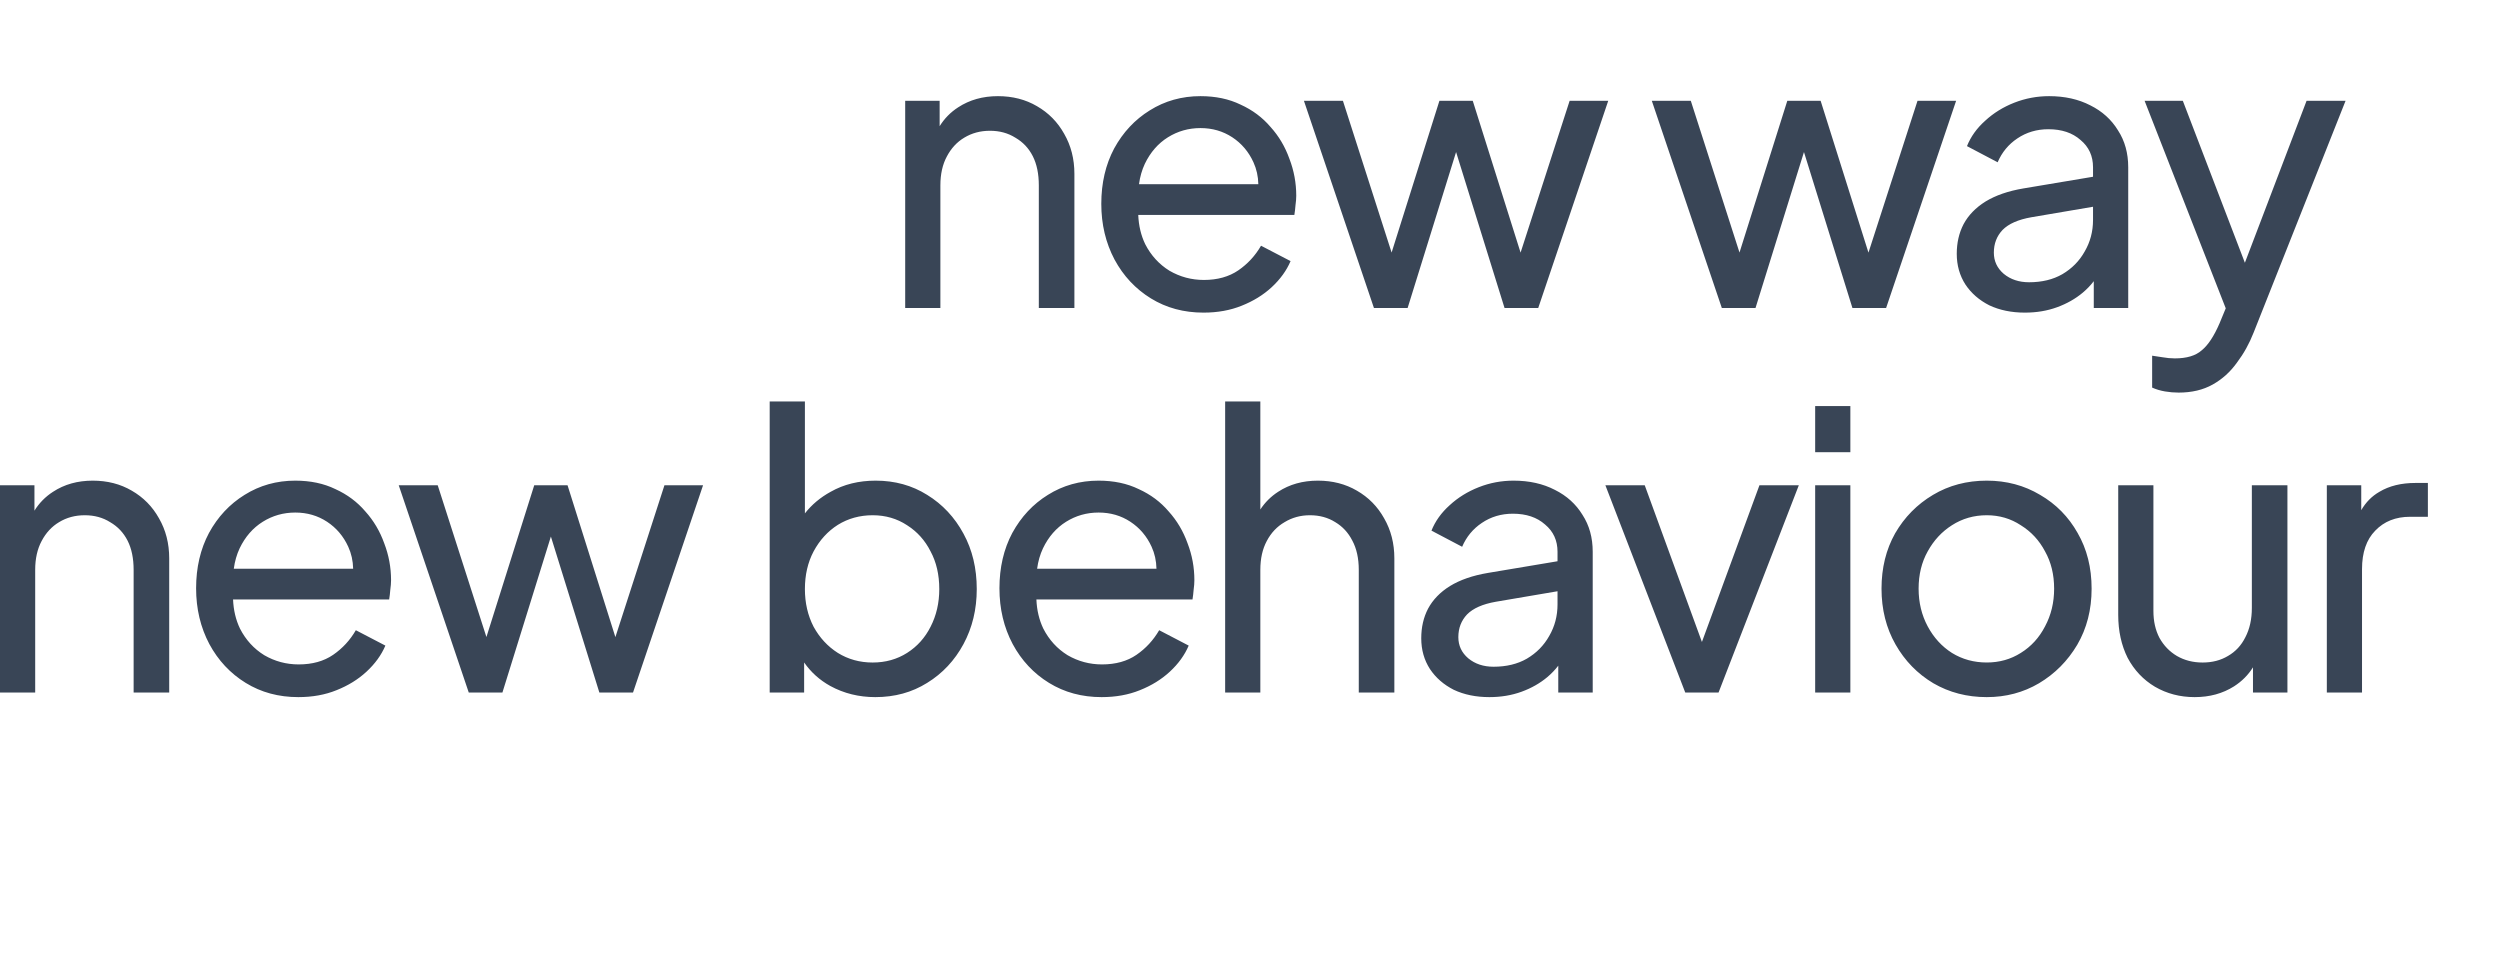<svg width="104" height="40" viewBox="0 0 104 40" fill="none" xmlns="http://www.w3.org/2000/svg">
    <g clip-path="url(#clip0_5085_4240)">
        <path fill-rule="evenodd" clip-rule="evenodd"
            d="M82.755 12.701C83.186 12.904 83.679 13.005 84.235 13.005C84.718 13.005 85.165 12.931 85.574 12.781C85.983 12.632 86.34 12.429 86.645 12.173C86.817 12.028 86.969 11.87 87.101 11.697V12.813H88.534V6.959C88.534 6.373 88.393 5.861 88.109 5.424C87.836 4.976 87.453 4.629 86.96 4.384C86.466 4.128 85.894 4 85.243 4C84.739 4 84.256 4.091 83.794 4.272C83.333 4.453 82.928 4.704 82.582 5.024C82.236 5.333 81.984 5.685 81.826 6.079L83.102 6.751C83.28 6.335 83.553 6.005 83.921 5.759C84.298 5.504 84.729 5.376 85.212 5.376C85.768 5.376 86.214 5.525 86.55 5.823C86.897 6.111 87.07 6.49 87.07 6.959V7.353L84.172 7.839C83.543 7.945 83.018 8.127 82.598 8.383C82.188 8.639 81.884 8.953 81.684 9.326C81.496 9.689 81.401 10.099 81.401 10.558C81.401 11.038 81.522 11.464 81.763 11.838C82.005 12.2 82.335 12.488 82.755 12.701ZM87.07 8.601V9.15C87.07 9.63 86.954 10.067 86.723 10.462C86.503 10.857 86.193 11.171 85.794 11.406C85.406 11.63 84.944 11.742 84.409 11.742C83.989 11.742 83.637 11.624 83.354 11.39C83.081 11.155 82.944 10.862 82.944 10.51C82.944 10.137 83.065 9.822 83.306 9.566C83.558 9.31 83.957 9.134 84.503 9.038L87.07 8.601ZM90.632 16.332C90.443 16.332 90.254 16.316 90.065 16.284C89.876 16.252 89.697 16.199 89.529 16.124V14.797C89.645 14.818 89.787 14.839 89.955 14.861C90.133 14.893 90.306 14.909 90.474 14.909C90.968 14.909 91.34 14.797 91.592 14.573C91.855 14.359 92.102 13.986 92.332 13.453L92.591 12.826L89.215 4.192H90.805L93.387 10.931L95.954 4.192H97.576L93.75 13.837C93.571 14.295 93.34 14.711 93.057 15.085C92.784 15.468 92.448 15.772 92.049 15.996C91.65 16.22 91.178 16.332 90.632 16.332ZM36.413 29C35.73 29 35.105 28.845 34.539 28.536C34.097 28.291 33.735 27.965 33.452 27.558V28.808H32.019V16.7H33.484V21.357C33.77 20.992 34.127 20.693 34.554 20.459C35.1 20.149 35.725 19.995 36.428 19.995C37.226 19.995 37.94 20.192 38.57 20.587C39.21 20.981 39.714 21.52 40.082 22.202C40.449 22.874 40.633 23.642 40.633 24.505C40.633 25.348 40.449 26.11 40.082 26.793C39.714 27.475 39.21 28.014 38.57 28.408C37.94 28.803 37.221 29 36.413 29ZM36.302 27.561C36.838 27.561 37.315 27.427 37.735 27.161C38.155 26.894 38.481 26.532 38.712 26.073C38.953 25.604 39.074 25.081 39.074 24.505C39.074 23.908 38.953 23.386 38.712 22.938C38.481 22.479 38.155 22.117 37.735 21.85C37.315 21.573 36.838 21.434 36.302 21.434C35.767 21.434 35.284 21.568 34.854 21.834C34.434 22.101 34.098 22.469 33.846 22.938C33.604 23.396 33.484 23.919 33.484 24.505C33.484 25.081 33.604 25.604 33.846 26.073C34.098 26.532 34.434 26.894 34.854 27.161C35.284 27.427 35.767 27.561 36.302 27.561ZM50.966 28.808V16.7H52.43V21.195C52.624 20.898 52.871 20.652 53.17 20.459C53.643 20.149 54.194 19.995 54.824 19.995C55.433 19.995 55.973 20.134 56.446 20.411C56.929 20.688 57.307 21.072 57.58 21.562C57.863 22.053 58.005 22.607 58.005 23.226V28.808H56.525V23.706C56.525 23.226 56.435 22.821 56.257 22.49C56.089 22.16 55.853 21.904 55.548 21.722C55.244 21.53 54.892 21.434 54.493 21.434C54.105 21.434 53.753 21.53 53.438 21.722C53.123 21.904 52.877 22.165 52.698 22.506C52.52 22.837 52.43 23.236 52.43 23.706V28.808H50.966ZM75.511 20.187V28.808H76.975V20.187H75.511ZM75.511 16.892V18.811H76.975V16.892H75.511ZM82.649 29C81.83 29 81.09 28.808 80.429 28.424C79.767 28.03 79.242 27.491 78.854 26.809C78.466 26.126 78.271 25.353 78.271 24.489C78.271 23.626 78.46 22.858 78.838 22.186C79.227 21.514 79.751 20.981 80.413 20.587C81.074 20.192 81.82 19.995 82.649 19.995C83.468 19.995 84.208 20.192 84.869 20.587C85.531 20.971 86.05 21.498 86.428 22.17C86.817 22.842 87.011 23.615 87.011 24.489C87.011 25.364 86.811 26.142 86.412 26.825C86.013 27.497 85.483 28.03 84.822 28.424C84.171 28.808 83.447 29 82.649 29ZM82.649 27.56C83.174 27.56 83.646 27.427 84.066 27.161C84.497 26.894 84.832 26.526 85.074 26.057C85.326 25.588 85.452 25.065 85.452 24.489C85.452 23.903 85.326 23.386 85.074 22.938C84.832 22.479 84.497 22.117 84.066 21.85C83.646 21.573 83.174 21.434 82.649 21.434C82.114 21.434 81.631 21.573 81.2 21.85C80.78 22.117 80.444 22.479 80.192 22.938C79.941 23.386 79.814 23.903 79.814 24.489C79.814 25.065 79.941 25.588 80.192 26.057C80.444 26.526 80.78 26.894 81.2 27.161C81.631 27.427 82.114 27.56 82.649 27.56ZM96.796 20.187V28.808H98.26V23.674C98.26 22.981 98.444 22.447 98.811 22.074C99.179 21.69 99.662 21.498 100.26 21.498H101V20.091H100.48C99.892 20.091 99.394 20.213 98.984 20.459C98.671 20.638 98.419 20.893 98.228 21.223V20.187H96.796ZM89.645 28.568C90.139 28.856 90.69 29 91.299 29C91.918 29 92.464 28.851 92.936 28.552C93.264 28.342 93.526 28.078 93.724 27.761V28.808H95.157V20.187H93.677V25.289C93.677 25.758 93.587 26.164 93.409 26.505C93.241 26.846 92.999 27.107 92.684 27.288C92.38 27.47 92.028 27.561 91.629 27.561C91.23 27.561 90.874 27.47 90.559 27.288C90.254 27.107 90.013 26.857 89.834 26.537C89.666 26.217 89.582 25.844 89.582 25.417V20.187H88.118V25.577C88.118 26.249 88.249 26.846 88.511 27.369C88.784 27.88 89.162 28.28 89.645 28.568ZM70.106 28.808L66.784 20.187H68.421L70.8 26.706L73.193 20.187H74.831L71.492 28.808H70.106ZM60.478 28.696C60.909 28.899 61.402 29 61.959 29C62.441 29 62.888 28.925 63.297 28.776C63.706 28.627 64.063 28.424 64.368 28.168C64.54 28.023 64.692 27.865 64.824 27.692V28.808H66.257V22.954C66.257 22.367 66.116 21.856 65.832 21.418C65.559 20.971 65.176 20.624 64.683 20.379C64.189 20.123 63.617 19.995 62.966 19.995C62.462 19.995 61.98 20.085 61.518 20.267C61.056 20.448 60.651 20.699 60.305 21.018C59.959 21.328 59.707 21.68 59.549 22.074L60.825 22.746C61.003 22.33 61.276 22 61.644 21.754C62.022 21.498 62.452 21.37 62.935 21.37C63.491 21.37 63.937 21.52 64.273 21.818C64.62 22.106 64.793 22.485 64.793 22.954V23.348L61.895 23.834C61.266 23.94 60.741 24.122 60.321 24.378C59.911 24.633 59.607 24.948 59.407 25.321C59.218 25.684 59.124 26.094 59.124 26.553C59.124 27.033 59.245 27.459 59.486 27.832C59.728 28.195 60.058 28.483 60.478 28.696ZM62.226 25.033L64.793 24.596V25.145C64.793 25.625 64.677 26.062 64.447 26.457C64.226 26.851 63.916 27.166 63.517 27.401C63.129 27.624 62.667 27.736 62.132 27.736C61.712 27.736 61.36 27.619 61.077 27.384C60.804 27.15 60.667 26.857 60.667 26.505C60.667 26.132 60.788 25.817 61.029 25.561C61.281 25.305 61.68 25.129 62.226 25.033ZM43.639 28.408C44.28 28.803 45.01 29 45.828 29C46.416 29 46.946 28.904 47.419 28.712C47.902 28.52 48.316 28.264 48.663 27.944C49.02 27.614 49.282 27.251 49.45 26.857L48.222 26.217C47.98 26.633 47.666 26.974 47.277 27.241C46.889 27.507 46.411 27.64 45.844 27.64C45.33 27.64 44.852 27.512 44.411 27.256C43.981 26.99 43.645 26.622 43.403 26.153C43.229 25.79 43.132 25.385 43.114 24.937H49.608C49.629 24.809 49.644 24.676 49.655 24.537C49.676 24.388 49.686 24.255 49.686 24.137C49.686 23.604 49.592 23.093 49.403 22.602C49.224 22.101 48.962 21.658 48.615 21.274C48.28 20.88 47.865 20.571 47.371 20.347C46.889 20.112 46.332 19.995 45.702 19.995C44.925 19.995 44.222 20.192 43.592 20.587C42.973 20.971 42.48 21.498 42.112 22.17C41.755 22.842 41.577 23.61 41.577 24.473C41.577 25.326 41.76 26.1 42.128 26.793C42.495 27.475 42.999 28.014 43.639 28.408ZM48.109 23.658H43.144C43.186 23.348 43.267 23.066 43.388 22.81C43.618 22.33 43.939 21.962 44.348 21.706C44.758 21.45 45.209 21.322 45.702 21.322C46.196 21.322 46.637 21.45 47.025 21.706C47.413 21.962 47.708 22.309 47.907 22.746C48.035 23.026 48.102 23.33 48.109 23.658ZM16.587 20.187L19.5 28.808H20.901L22.917 22.32L24.933 28.808H26.334L29.247 20.187H27.641L25.6 26.504L23.61 20.187H22.224L20.235 26.501L18.209 20.187H16.587ZM12.41 29C11.591 29 10.861 28.803 10.221 28.408C9.581 28.014 9.077 27.475 8.709 26.793C8.342 26.1 8.158 25.326 8.158 24.473C8.158 23.61 8.337 22.842 8.694 22.17C9.061 21.498 9.554 20.971 10.174 20.587C10.804 20.192 11.507 19.995 12.284 19.995C12.914 19.995 13.47 20.112 13.953 20.347C14.446 20.571 14.861 20.88 15.197 21.274C15.543 21.658 15.806 22.101 15.984 22.602C16.173 23.093 16.268 23.604 16.268 24.137C16.268 24.255 16.257 24.388 16.236 24.537C16.226 24.676 16.21 24.809 16.189 24.937H9.695C9.714 25.385 9.81 25.79 9.985 26.153C10.226 26.622 10.562 26.99 10.993 27.256C11.434 27.512 11.911 27.64 12.425 27.64C12.992 27.64 13.47 27.507 13.858 27.241C14.247 26.974 14.562 26.633 14.803 26.217L16.032 26.857C15.864 27.251 15.601 27.614 15.244 27.944C14.898 28.264 14.483 28.52 14 28.712C13.528 28.904 12.998 29 12.41 29ZM9.726 23.658H14.691C14.684 23.33 14.616 23.026 14.488 22.746C14.289 22.309 13.995 21.962 13.607 21.706C13.218 21.45 12.777 21.322 12.284 21.322C11.79 21.322 11.339 21.45 10.93 21.706C10.52 21.962 10.2 22.33 9.969 22.81C9.849 23.066 9.768 23.348 9.726 23.658ZM0 20.187V28.808H1.464V23.706C1.464 23.236 1.554 22.837 1.732 22.506C1.911 22.165 2.152 21.904 2.457 21.722C2.771 21.53 3.128 21.434 3.527 21.434C3.926 21.434 4.278 21.53 4.582 21.722C4.897 21.904 5.139 22.16 5.307 22.49C5.475 22.821 5.559 23.226 5.559 23.706V28.808H7.039V23.226C7.039 22.607 6.897 22.053 6.614 21.562C6.341 21.072 5.963 20.688 5.48 20.411C5.008 20.134 4.467 19.995 3.858 19.995C3.228 19.995 2.677 20.149 2.205 20.459C1.888 20.663 1.631 20.925 1.433 21.244V20.187H0ZM71.628 12.813L68.715 4.192H70.337L72.363 10.506L74.352 4.192H75.738L77.728 10.509L79.769 4.192H81.375L78.462 12.813H77.061L75.045 6.325L73.029 12.813H71.628ZM54.243 4.192L57.156 12.813H58.557L60.573 6.325L62.589 12.813H63.99L66.903 4.192H65.297L63.256 10.509L61.266 4.192H59.88L57.891 10.506L55.865 4.192H54.243ZM50.066 13.005C49.247 13.005 48.517 12.808 47.877 12.413C47.237 12.019 46.733 11.48 46.365 10.798C45.998 10.105 45.814 9.332 45.814 8.479C45.814 7.615 45.993 6.847 46.35 6.175C46.717 5.504 47.21 4.976 47.83 4.592C48.46 4.197 49.163 4 49.94 4C50.57 4 51.126 4.117 51.609 4.352C52.102 4.576 52.517 4.885 52.853 5.28C53.2 5.663 53.462 6.106 53.64 6.607C53.829 7.098 53.924 7.61 53.924 8.143C53.924 8.26 53.913 8.393 53.892 8.543C53.882 8.681 53.866 8.814 53.845 8.942H47.351C47.37 9.39 47.466 9.795 47.641 10.158C47.882 10.627 48.218 10.995 48.649 11.262C49.09 11.518 49.567 11.646 50.082 11.646C50.648 11.646 51.126 11.512 51.515 11.246C51.903 10.979 52.218 10.638 52.459 10.222L53.688 10.862C53.52 11.256 53.257 11.619 52.9 11.95C52.554 12.269 52.139 12.525 51.656 12.717C51.184 12.909 50.654 13.005 50.066 13.005ZM47.382 7.663H52.347C52.34 7.335 52.272 7.031 52.144 6.751C51.945 6.314 51.651 5.967 51.263 5.711C50.874 5.456 50.433 5.328 49.94 5.328C49.447 5.328 48.995 5.456 48.586 5.711C48.176 5.967 47.856 6.335 47.625 6.815C47.505 7.071 47.424 7.353 47.382 7.663ZM37.656 4.192V12.813H39.12V7.711C39.12 7.242 39.21 6.842 39.388 6.511C39.567 6.17 39.808 5.909 40.113 5.727C40.428 5.536 40.784 5.44 41.183 5.44C41.582 5.44 41.934 5.536 42.238 5.727C42.553 5.909 42.795 6.165 42.963 6.495C43.131 6.826 43.215 7.231 43.215 7.711V12.813H44.695V7.231C44.695 6.612 44.553 6.058 44.27 5.567C43.997 5.077 43.619 4.693 43.136 4.416C42.664 4.139 42.123 4 41.514 4C40.884 4 40.333 4.155 39.861 4.464C39.544 4.668 39.287 4.93 39.089 5.25V4.192H37.656Z"
            fill="#394556" />
    </g>
    <defs>
        <clipPath id="clip0_5085_4240">
            <rect width="104" height="40" fill="white" />
        </clipPath>
    </defs>
</svg>